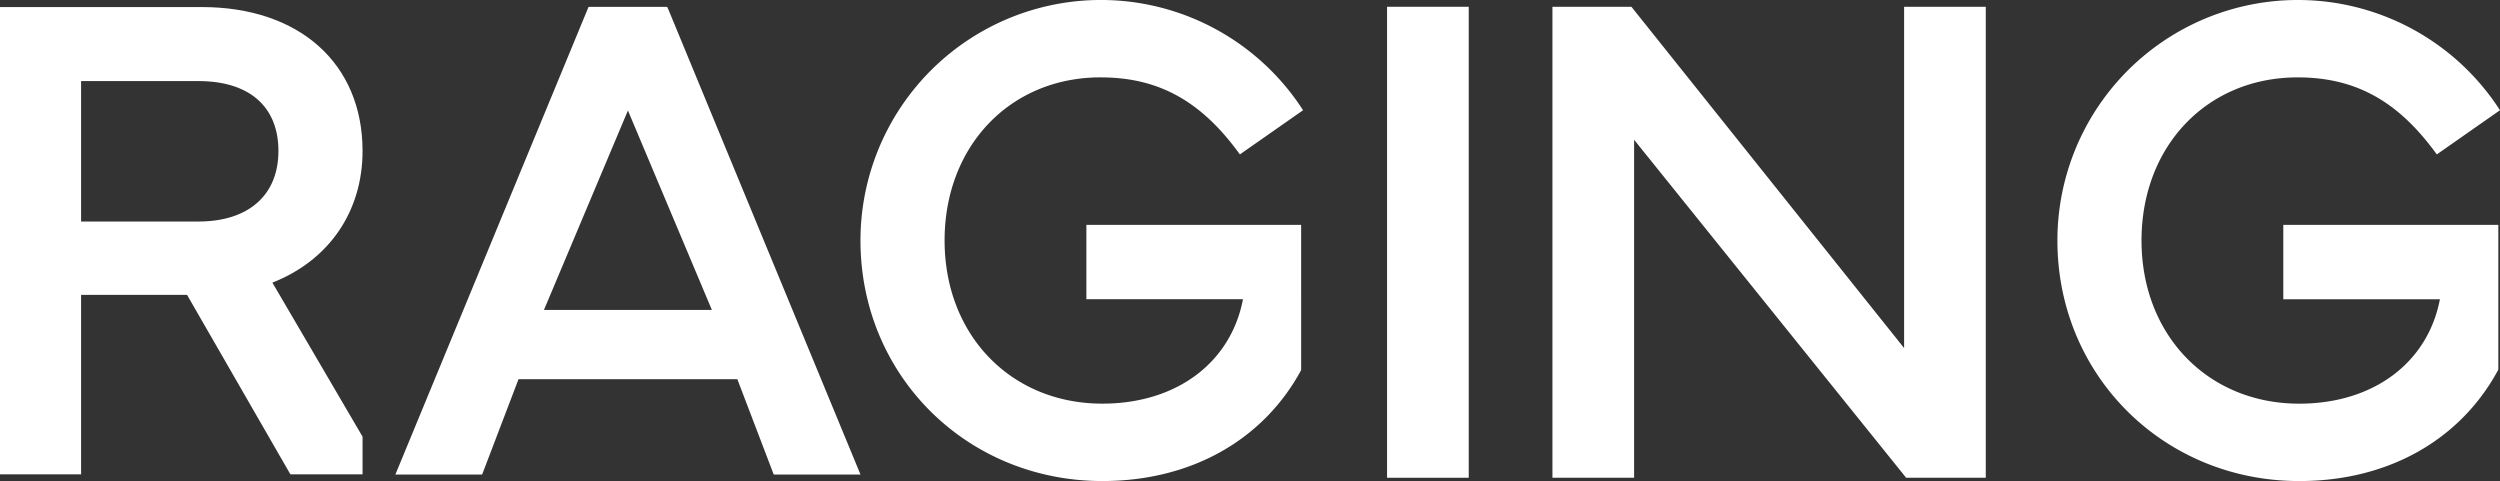<svg xmlns="http://www.w3.org/2000/svg" width="497.74" height="95.776" viewBox="0 0 497.74 95.776">
  <rect x="0" y="0" width="497.74" height="95.776" fill="#333333" stroke="none"/>
  <g id="Group_3" data-name="Group 3" transform="translate(0 -0.001)">
    <rect id="Rectangle_1" data-name="Rectangle 1" width="16.261" height="93.771" transform="translate(276.156 1.349)" fill="#fff"/>
    <path id="Path_1" data-name="Path 1" d="M620.495,70.332,566.513,2.774l-.313-.391H550.479V96.153H566.74V28.863l53.846,66.9.313.389h15.856V2.382H620.495Z" transform="translate(-241.396 -1.033)" fill="#fff"/>
    <g id="Group_2" data-name="Group 2">
      <g id="Group_4" data-name="Group 4">
        <path id="Path_2" data-name="Path 2" d="M352.476,15.407c11.253,0,19.618,4.482,27.124,14.533l.6.8,12.578-8.795-.559-.841a47.872,47.872,0,0,0-87.562,26.782c0,26.853,21.152,47.888,48.157,47.888,17.436,0,31.814-7.964,39.449-21.849l.128-.233V44.776H349.633v14.8h31.18c-2.424,12.672-13.28,20.789-28,20.789-18.2,0-31.41-13.66-31.41-32.481s13.068-32.482,31.074-32.482" transform="translate(-133.339 0)" fill="#fff"/>
        <path id="Path_3" data-name="Path 3" d="M773.414,59.581h31.181c-2.425,12.671-13.282,20.789-28,20.789-18.2,0-31.41-13.66-31.41-32.482s13.068-32.481,31.074-32.481c11.253,0,19.618,4.482,27.123,14.533l.6.8,12.577-8.8L816,21.107a47.871,47.871,0,0,0-87.561,26.781c0,26.854,21.153,47.889,48.158,47.889,17.483,0,31.882-8,39.5-21.947l.126-.232V44.776H773.414Z" transform="translate(-318.817 0)" fill="#fff"/>
        <path id="Path_4" data-name="Path 4" d="M194.391,3.081l-.285-.639h-15.66l-38.458,93.1h17.273l7.241-18.97h43.57l7.241,18.97h17.272ZM169.57,62.771l16.716-39.7L203,62.771Z" transform="translate(-61.269 -1.069)" fill="#fff"/>
        <path id="Path_5" data-name="Path 5" d="M72.183,88.036,54.229,57.366C65.5,52.934,72.183,43.221,72.183,31.153c0-17.4-12.562-28.651-32-28.651H0V95.531H16.144V59.8H37.238l2.189,3.8L49.688,81.421l8.127,14.11H72.183ZM39.511,45.2H16.144V17.239H39.511c10.119,0,15.923,5.072,15.923,13.914,0,8.8-5.953,14.047-15.923,14.047" transform="translate(0 -1.095)" fill="#fff"/>
      </g>
    </g>
  </g>
</svg>
